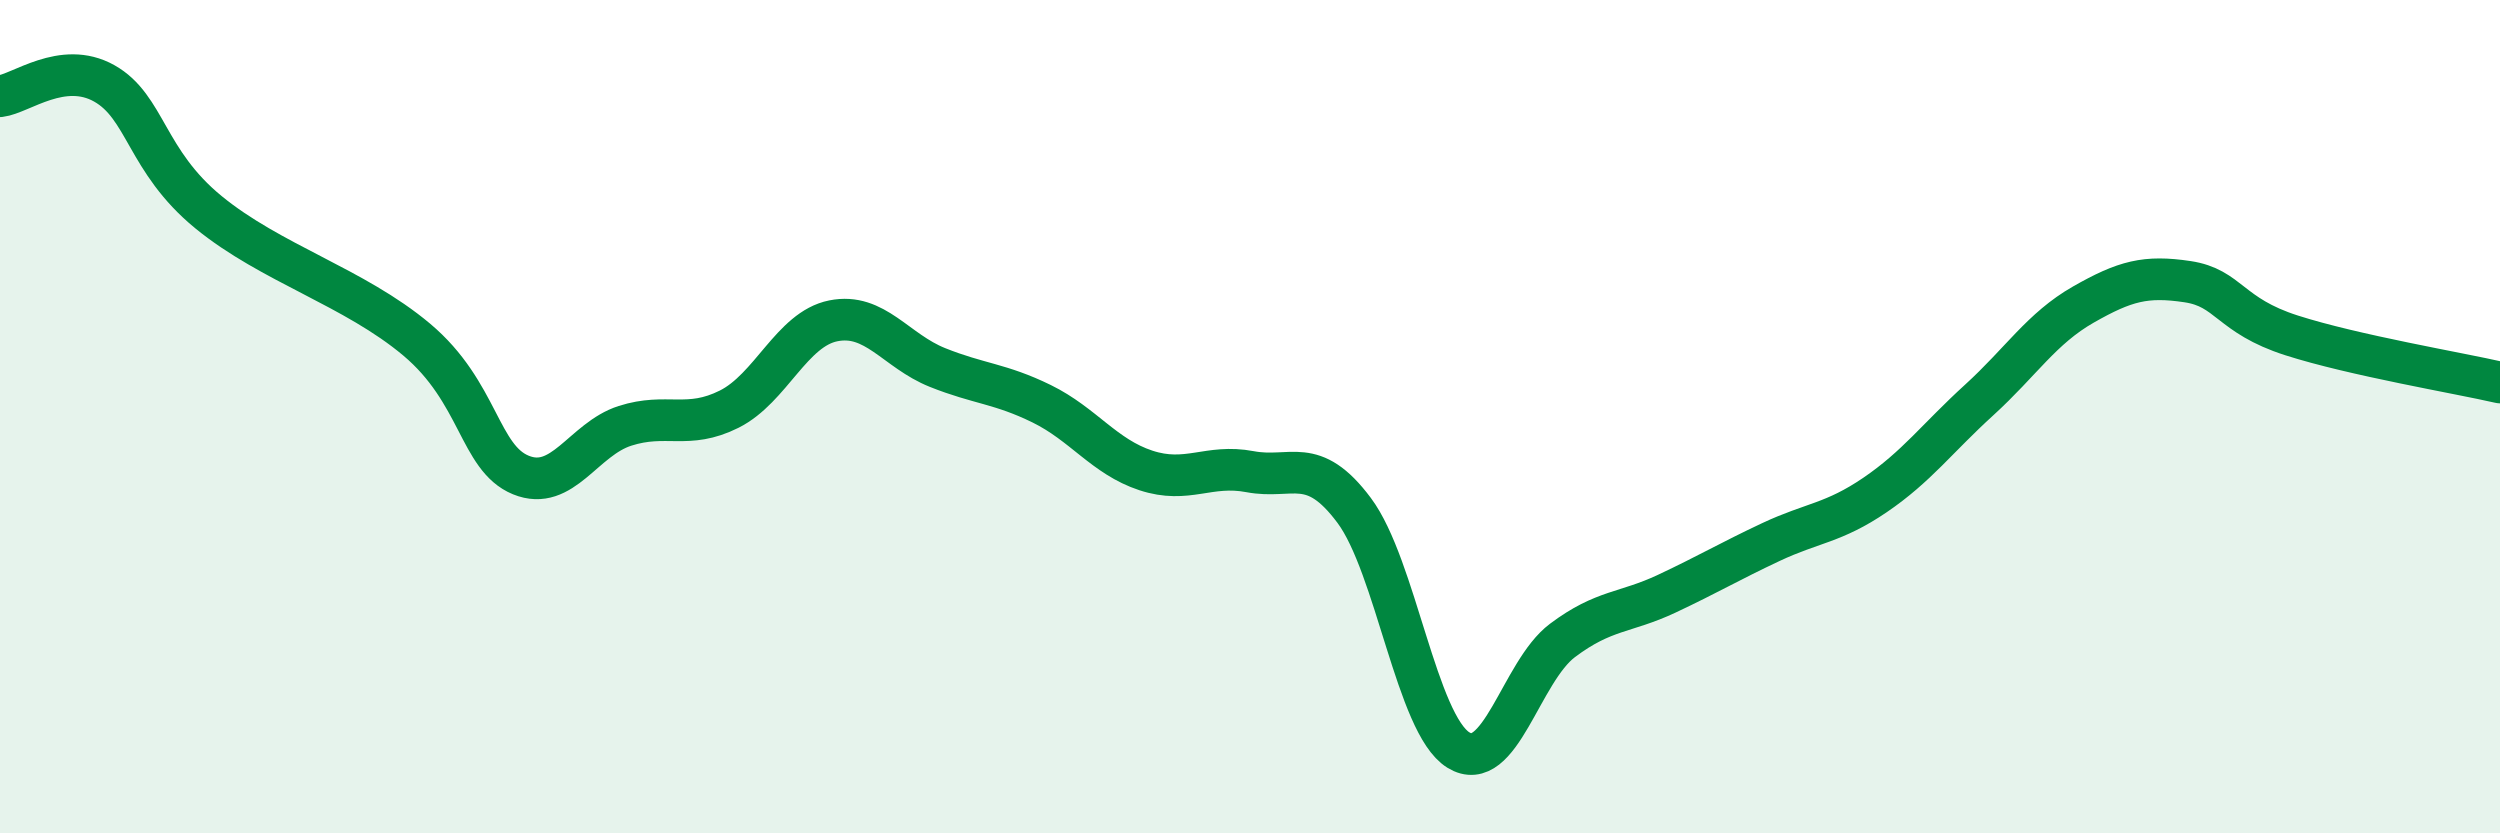 
    <svg width="60" height="20" viewBox="0 0 60 20" xmlns="http://www.w3.org/2000/svg">
      <path
        d="M 0,2.31 C 0.5,2.25 1.5,1.44 2.5,2 C 3.5,2.56 3.5,3.86 5,5.09 C 6.5,6.32 8.5,6.89 10,8.15 C 11.5,9.41 11.5,10.99 12.5,11.4 C 13.5,11.81 14,10.54 15,10.22 C 16,9.9 16.5,10.32 17.5,9.82 C 18.5,9.32 19,7.9 20,7.7 C 21,7.5 21.5,8.42 22.5,8.82 C 23.5,9.22 24,9.2 25,9.69 C 26,10.18 26.5,10.96 27.5,11.29 C 28.5,11.62 29,11.13 30,11.32 C 31,11.51 31.5,10.91 32.5,12.25 C 33.5,13.59 34,17.38 35,18 C 36,18.62 36.5,16.12 37.5,15.37 C 38.5,14.62 39,14.72 40,14.25 C 41,13.78 41.5,13.48 42.5,13.01 C 43.5,12.54 44,12.56 45,11.88 C 46,11.2 46.5,10.51 47.5,9.6 C 48.5,8.69 49,7.88 50,7.31 C 51,6.74 51.5,6.61 52.5,6.76 C 53.5,6.91 53.5,7.57 55,8.05 C 56.5,8.53 59,8.95 60,9.18L60 20L0 20Z"
        fill="#008740"
        opacity="0.1"
        stroke-linecap="round"
        stroke-linejoin="round"
      />
      <path
        d="M 0,2.31 C 0.5,2.25 1.5,1.44 2.5,2 C 3.5,2.56 3.5,3.86 5,5.09 C 6.5,6.32 8.5,6.89 10,8.15 C 11.5,9.41 11.5,10.99 12.5,11.4 C 13.5,11.81 14,10.54 15,10.22 C 16,9.9 16.5,10.32 17.5,9.82 C 18.5,9.32 19,7.9 20,7.7 C 21,7.5 21.5,8.42 22.5,8.82 C 23.5,9.22 24,9.2 25,9.69 C 26,10.18 26.5,10.96 27.5,11.29 C 28.5,11.62 29,11.13 30,11.32 C 31,11.51 31.5,10.91 32.5,12.25 C 33.5,13.59 34,17.38 35,18 C 36,18.62 36.5,16.12 37.5,15.37 C 38.5,14.62 39,14.72 40,14.25 C 41,13.78 41.5,13.48 42.5,13.01 C 43.5,12.54 44,12.56 45,11.88 C 46,11.2 46.5,10.51 47.5,9.6 C 48.5,8.69 49,7.88 50,7.31 C 51,6.74 51.5,6.61 52.5,6.76 C 53.5,6.91 53.5,7.57 55,8.05 C 56.5,8.53 59,8.95 60,9.18"
        stroke="#008740"
        stroke-width="1"
        fill="none"
        stroke-linecap="round"
        stroke-linejoin="round"
      />
    </svg>
  